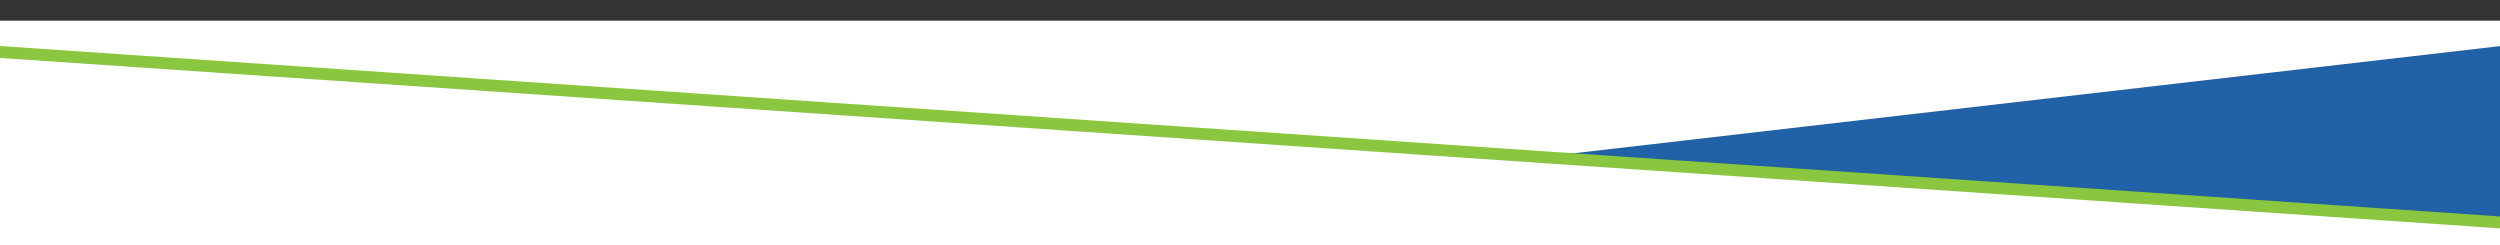 <?xml version="1.0" encoding="UTF-8"?>
<svg id="Layer_2" xmlns="http://www.w3.org/2000/svg" xmlns:xlink="http://www.w3.org/1999/xlink" version="1.1" viewBox="0 0 1935 190">
  <rect x="0" y="0" width="1935" height="190" fill="#333333" stroke="none"/>
  <!-- Generator: Adobe Illustrator 29.3.1, SVG Export Plug-In . SVG Version: 2.1.0 Build 151)  -->
  <defs>
    <style>
      .st0 {
        fill: none;
      }

      .st1 {
        fill: #8ac63f;
      }

      .st2 {
        clip-path: url(#clippath-1);
      }

      .st3 {
        fill: #fff;
      }

      .st4 {
        clip-path: url(#clippath);
      }

      .st5 {
        fill: #2061a7;
      }
    </style>
    <clipPath id="clippath">
      <rect class="st0" width="1935" height="190"/>
    </clipPath>
    <clipPath id="clippath-1">
      <rect class="st0" x="-8.4" y="16" width="1943.4" height="1661.9"/>
    </clipPath>
  </defs>
  <g id="Layer_1-2">
    <g class="st4">
      <g class="st2">
        <g>
          <polygon class="st3" points="2009.1 -402 2009.9 1011.1 -7 1011.1 -11.4 -538.6 2009.1 -402"/>
          <rect class="st5" x="271.4" y="112.7" width="2025.2" height="161" transform="translate(-13.7 147.7) rotate(-6.6)"/>
          <polygon class="st3" points="2001.2 175.3 2001.9 1588.4 -15 1588.4 -19.4 38.7 2001.2 175.3"/>
          <rect class="st1" x="970" y="-905.9" width="9.2" height="2025.2" transform="translate(802.4 1071.8) rotate(-86.1)"/>
        </g>
      </g>
    </g>
  </g>
</svg>